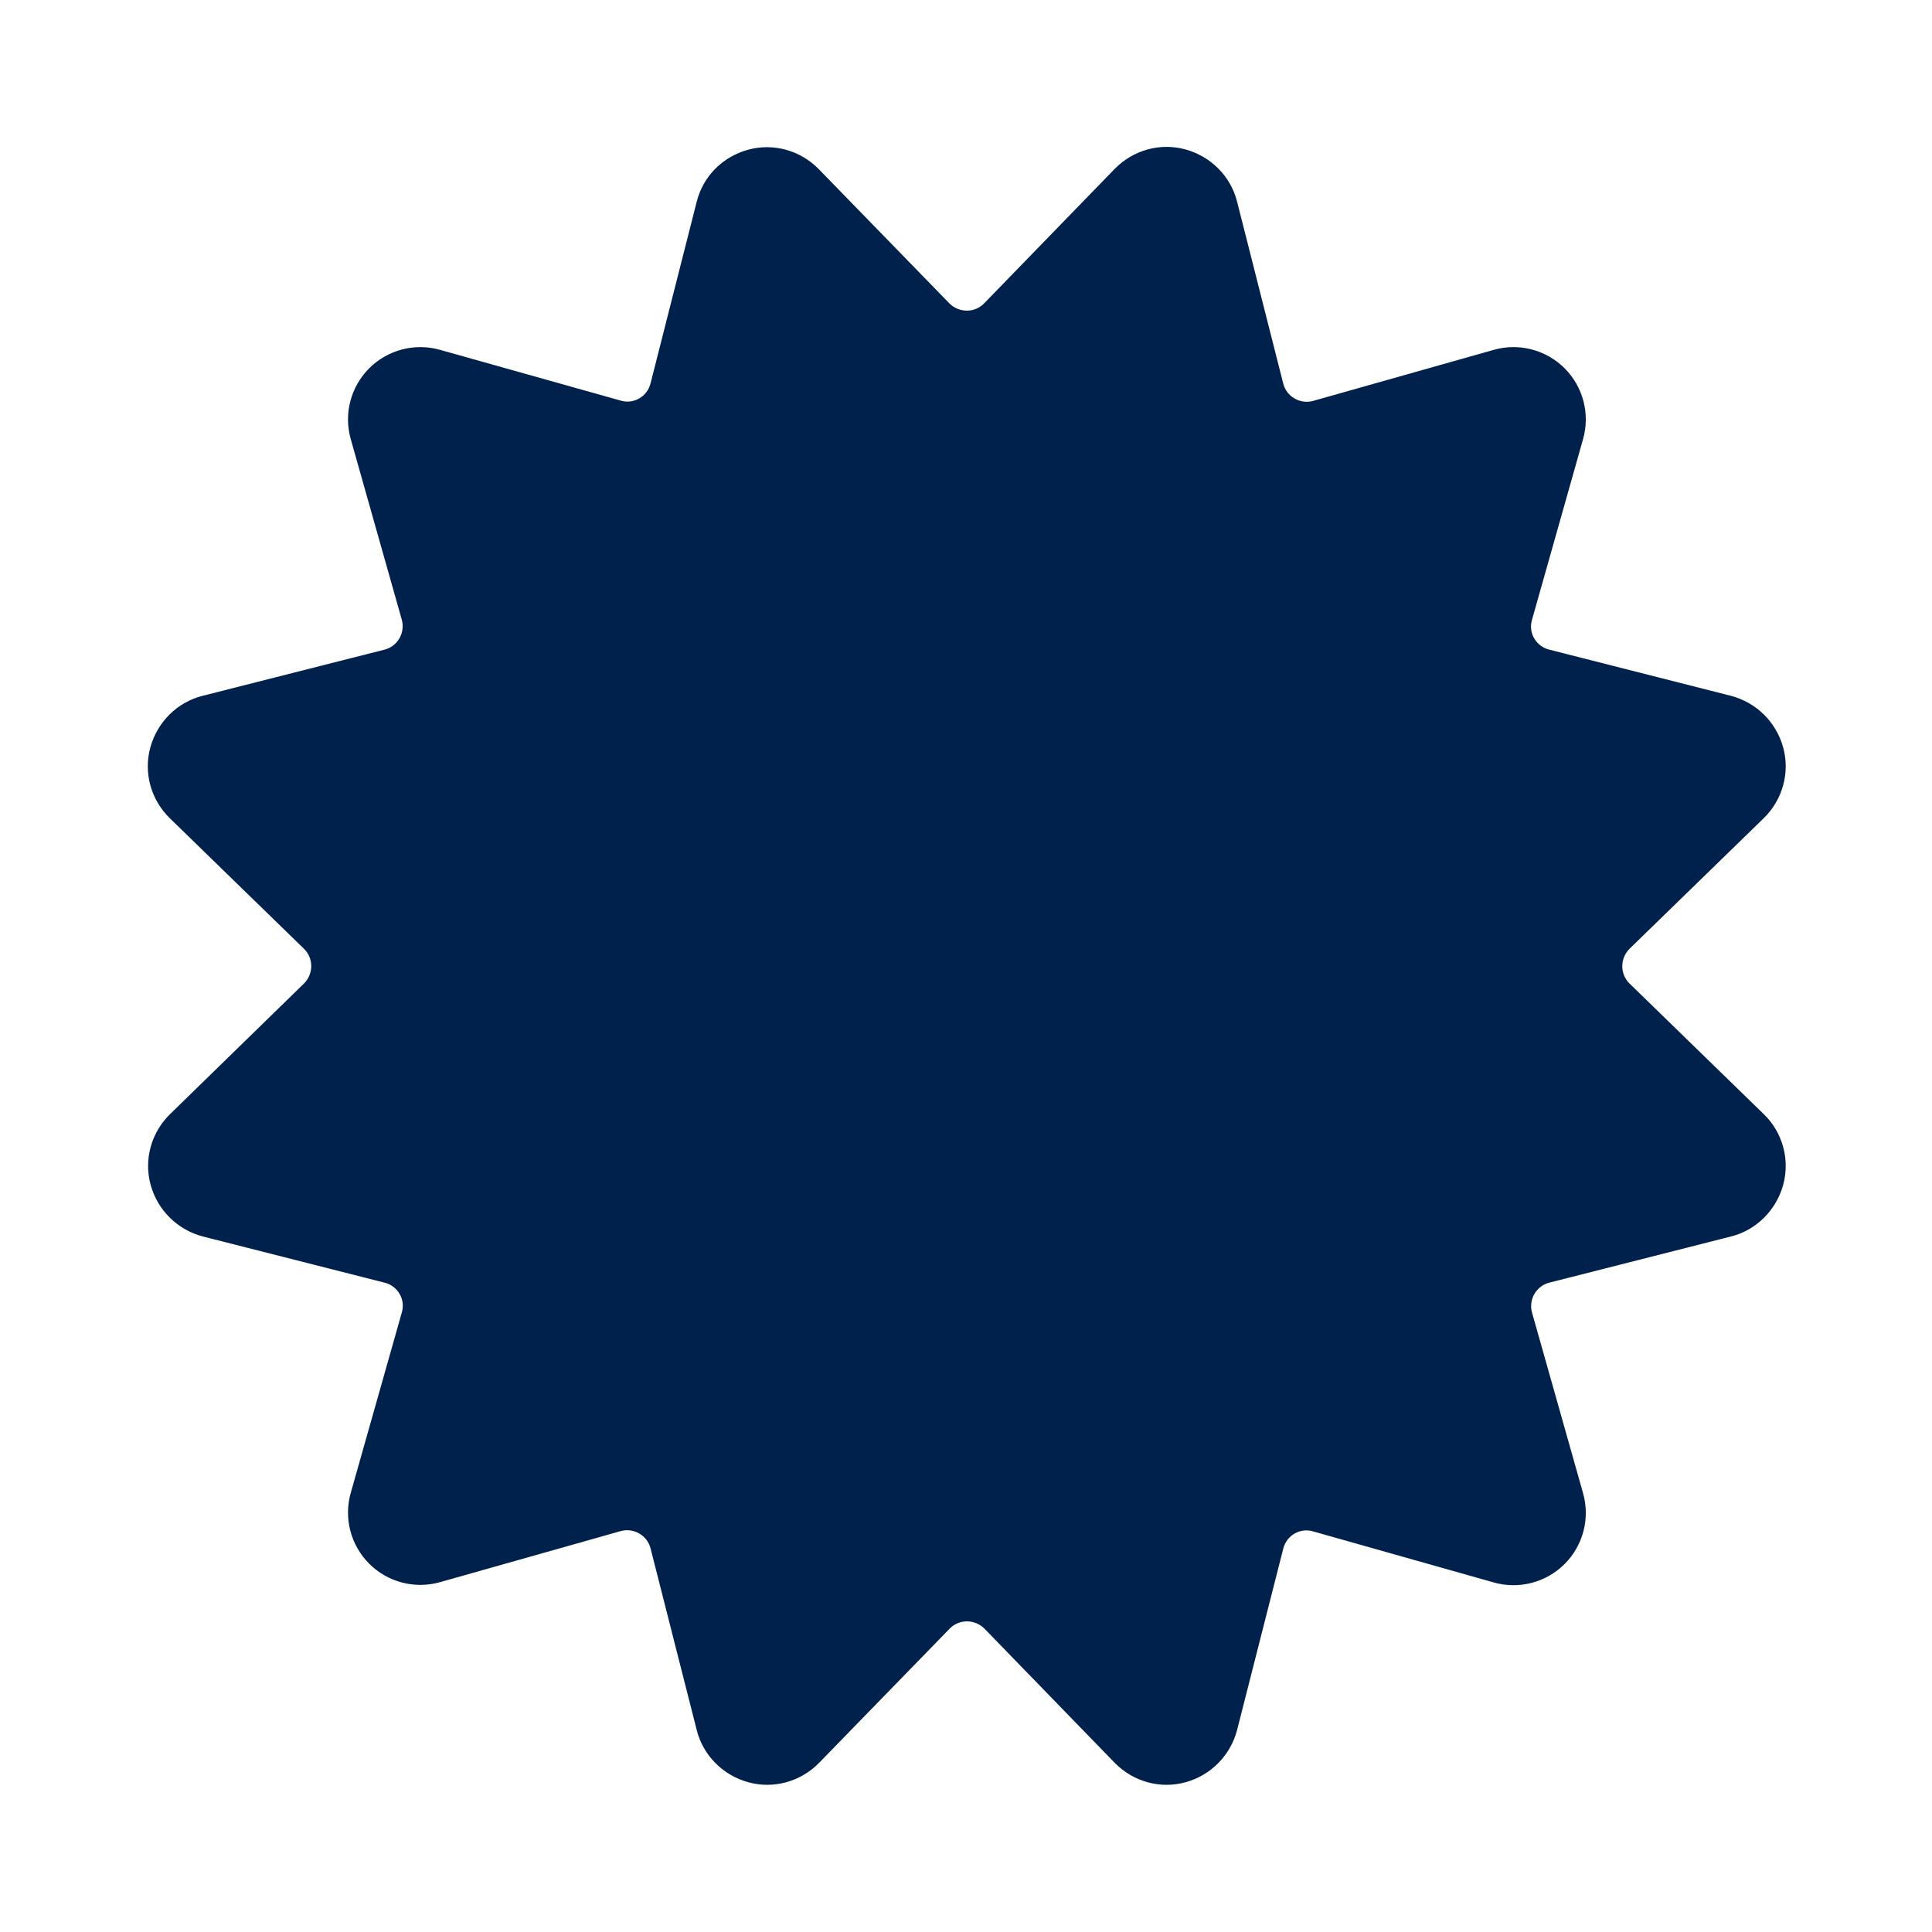 <svg viewBox="0 0 640 640" xmlns="http://www.w3.org/2000/svg"><path d="M271.2 56C265.1 49.8 256.2 47.3 247.8 49.6C239.4 51.9 232.9 58.4 230.8 66.8L215.5 127C214.4 131.4 209.9 134 205.6 132.7L145.8 115.9C137.4 113.5 128.4 115.9 122.3 122C116.2 128.1 113.8 137.1 116.2 145.5L133.1 205.3C134.3 209.6 131.7 214.1 127.4 215.2L67.1 230.5C58.7 232.6 52.1 239.2 49.8 247.6C47.5 256 50 264.9 56.2 271L100.7 314.3C103.9 317.4 103.9 322.6 100.7 325.8L56.3 369.1C50.1 375.2 47.6 384.1 49.9 392.5C52.2 400.9 58.8 407.4 67.2 409.6L127.4 424.9C131.8 426 134.4 430.5 133.1 434.8L116.2 494.5C113.8 502.9 116.2 511.9 122.3 518C128.4 524.1 137.4 526.5 145.8 524.1L205.6 507.2C209.9 506 214.4 508.6 215.5 512.9L230.8 573.1C232.9 581.5 239.5 588.1 247.9 590.4C256.3 592.7 265.2 590.2 271.3 584L314.6 539.5C317.7 536.3 322.9 536.3 326.1 539.5L369.3 584C375.4 590.2 384.3 592.7 392.7 590.4C401.1 588.1 407.6 581.5 409.8 573.1L425.1 513C426.2 508.6 430.7 506 435 507.3L494.8 524.2C503.2 526.6 512.2 524.2 518.3 518.1C524.4 512 526.8 503 524.4 494.6L507.5 434.8C506.3 430.5 508.9 426 513.2 424.9L573.4 409.6C581.8 407.5 588.4 400.9 590.7 392.5C593 384.1 590.5 375.1 584.3 369.1L539.8 325.8C536.6 322.7 536.6 317.5 539.8 314.3L584.3 271C590.5 264.9 593 256 590.7 247.6C588.4 239.2 581.8 232.7 573.4 230.5L513.2 215.2C508.8 214.1 506.2 209.6 507.5 205.3L524.4 145.5C526.8 137.1 524.4 128.1 518.3 122C512.2 115.9 503.2 113.5 494.8 115.9L435 132.8C430.7 134 426.2 131.4 425.1 127.1L409.8 66.8C407.7 58.4 401.1 51.8 392.7 49.5C384.3 47.2 375.4 49.7 369.3 55.9L326 100.5C322.9 103.7 317.7 103.7 314.5 100.5L271.2 56z" fill="#01214d"></path></svg>